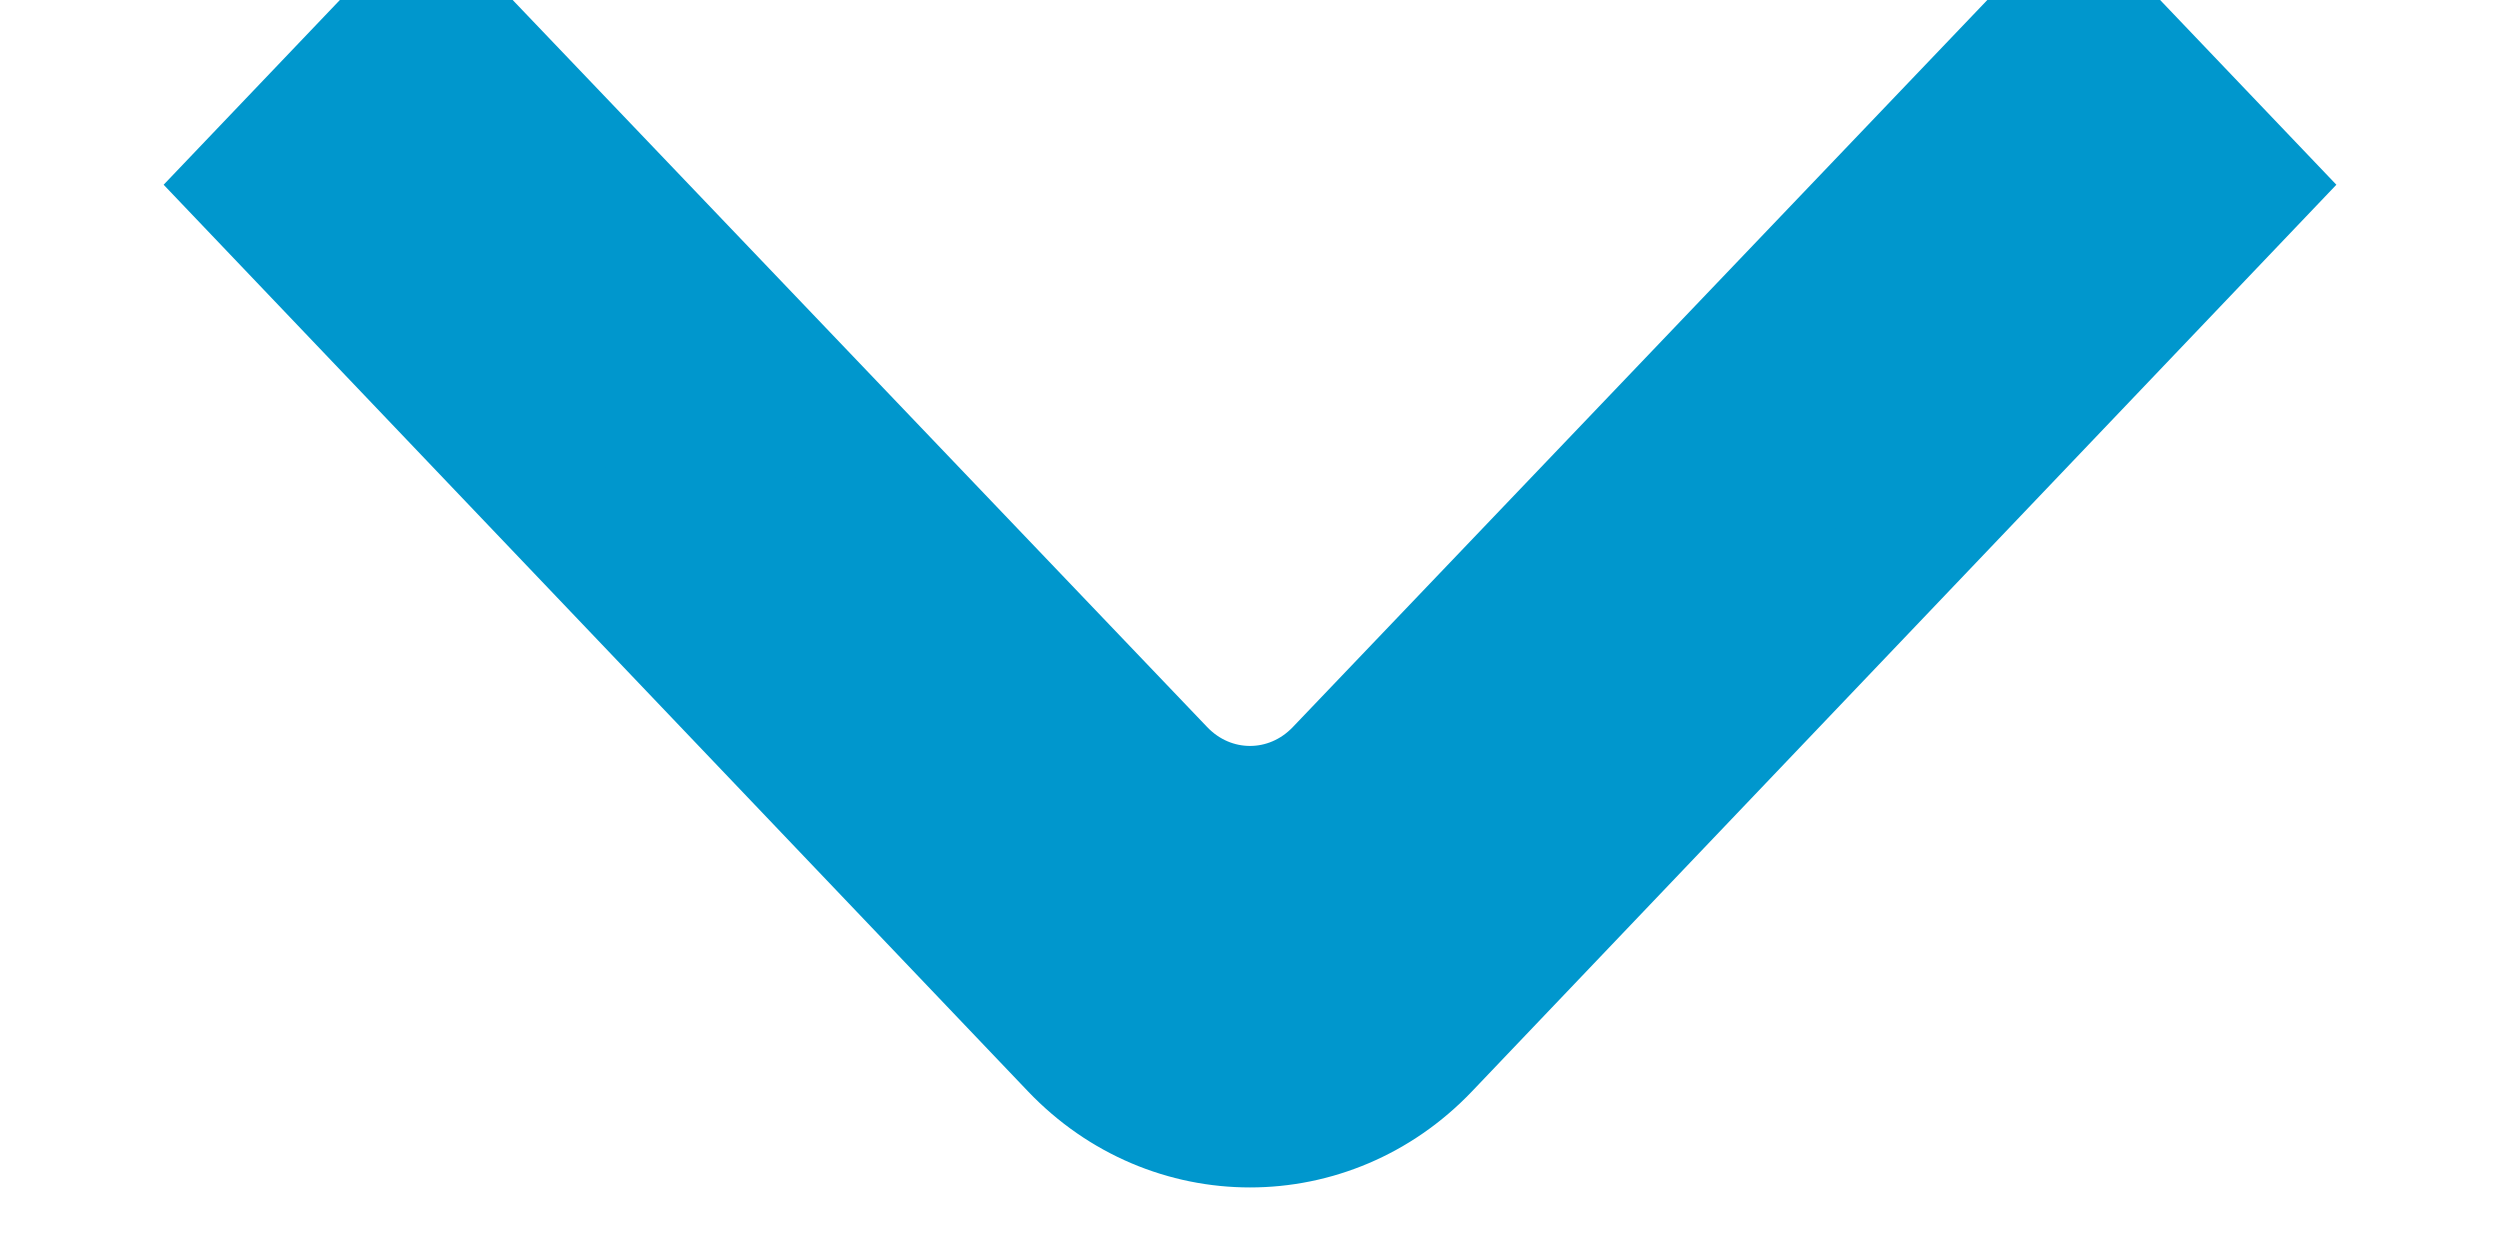 <?xml version="1.0" encoding="UTF-8"?>
<svg width="10px" height="5px" viewBox="0 0 10 5" version="1.1" xmlns="http://www.w3.org/2000/svg" xmlns:xlink="http://www.w3.org/1999/xlink">
    <title>Path</title>
    <g id="🖼-Design" stroke="none" stroke-width="1" fill="none" fill-rule="evenodd">
        <g id="Mobile---Navigation" transform="translate(-272, -115)" fill="#0097CD" fill-rule="nonzero" stroke="#0097CD" stroke-width="0.5">
            <g id="Menu" transform="translate(-7, 0)">
                <g id="Why-choose-us" transform="translate(0, 101)">
                    <path d="M288,14.739 L287.295,14 L284.353,17.08 C284.158,17.285 283.842,17.285 283.647,17.08 L280.705,14 L280,14.739 L283.293,18.193 C283.683,18.602 284.317,18.602 284.707,18.193 L288,14.739 Z" id="Path"></path>
                </g>
            </g>
        </g>
    </g>
</svg>